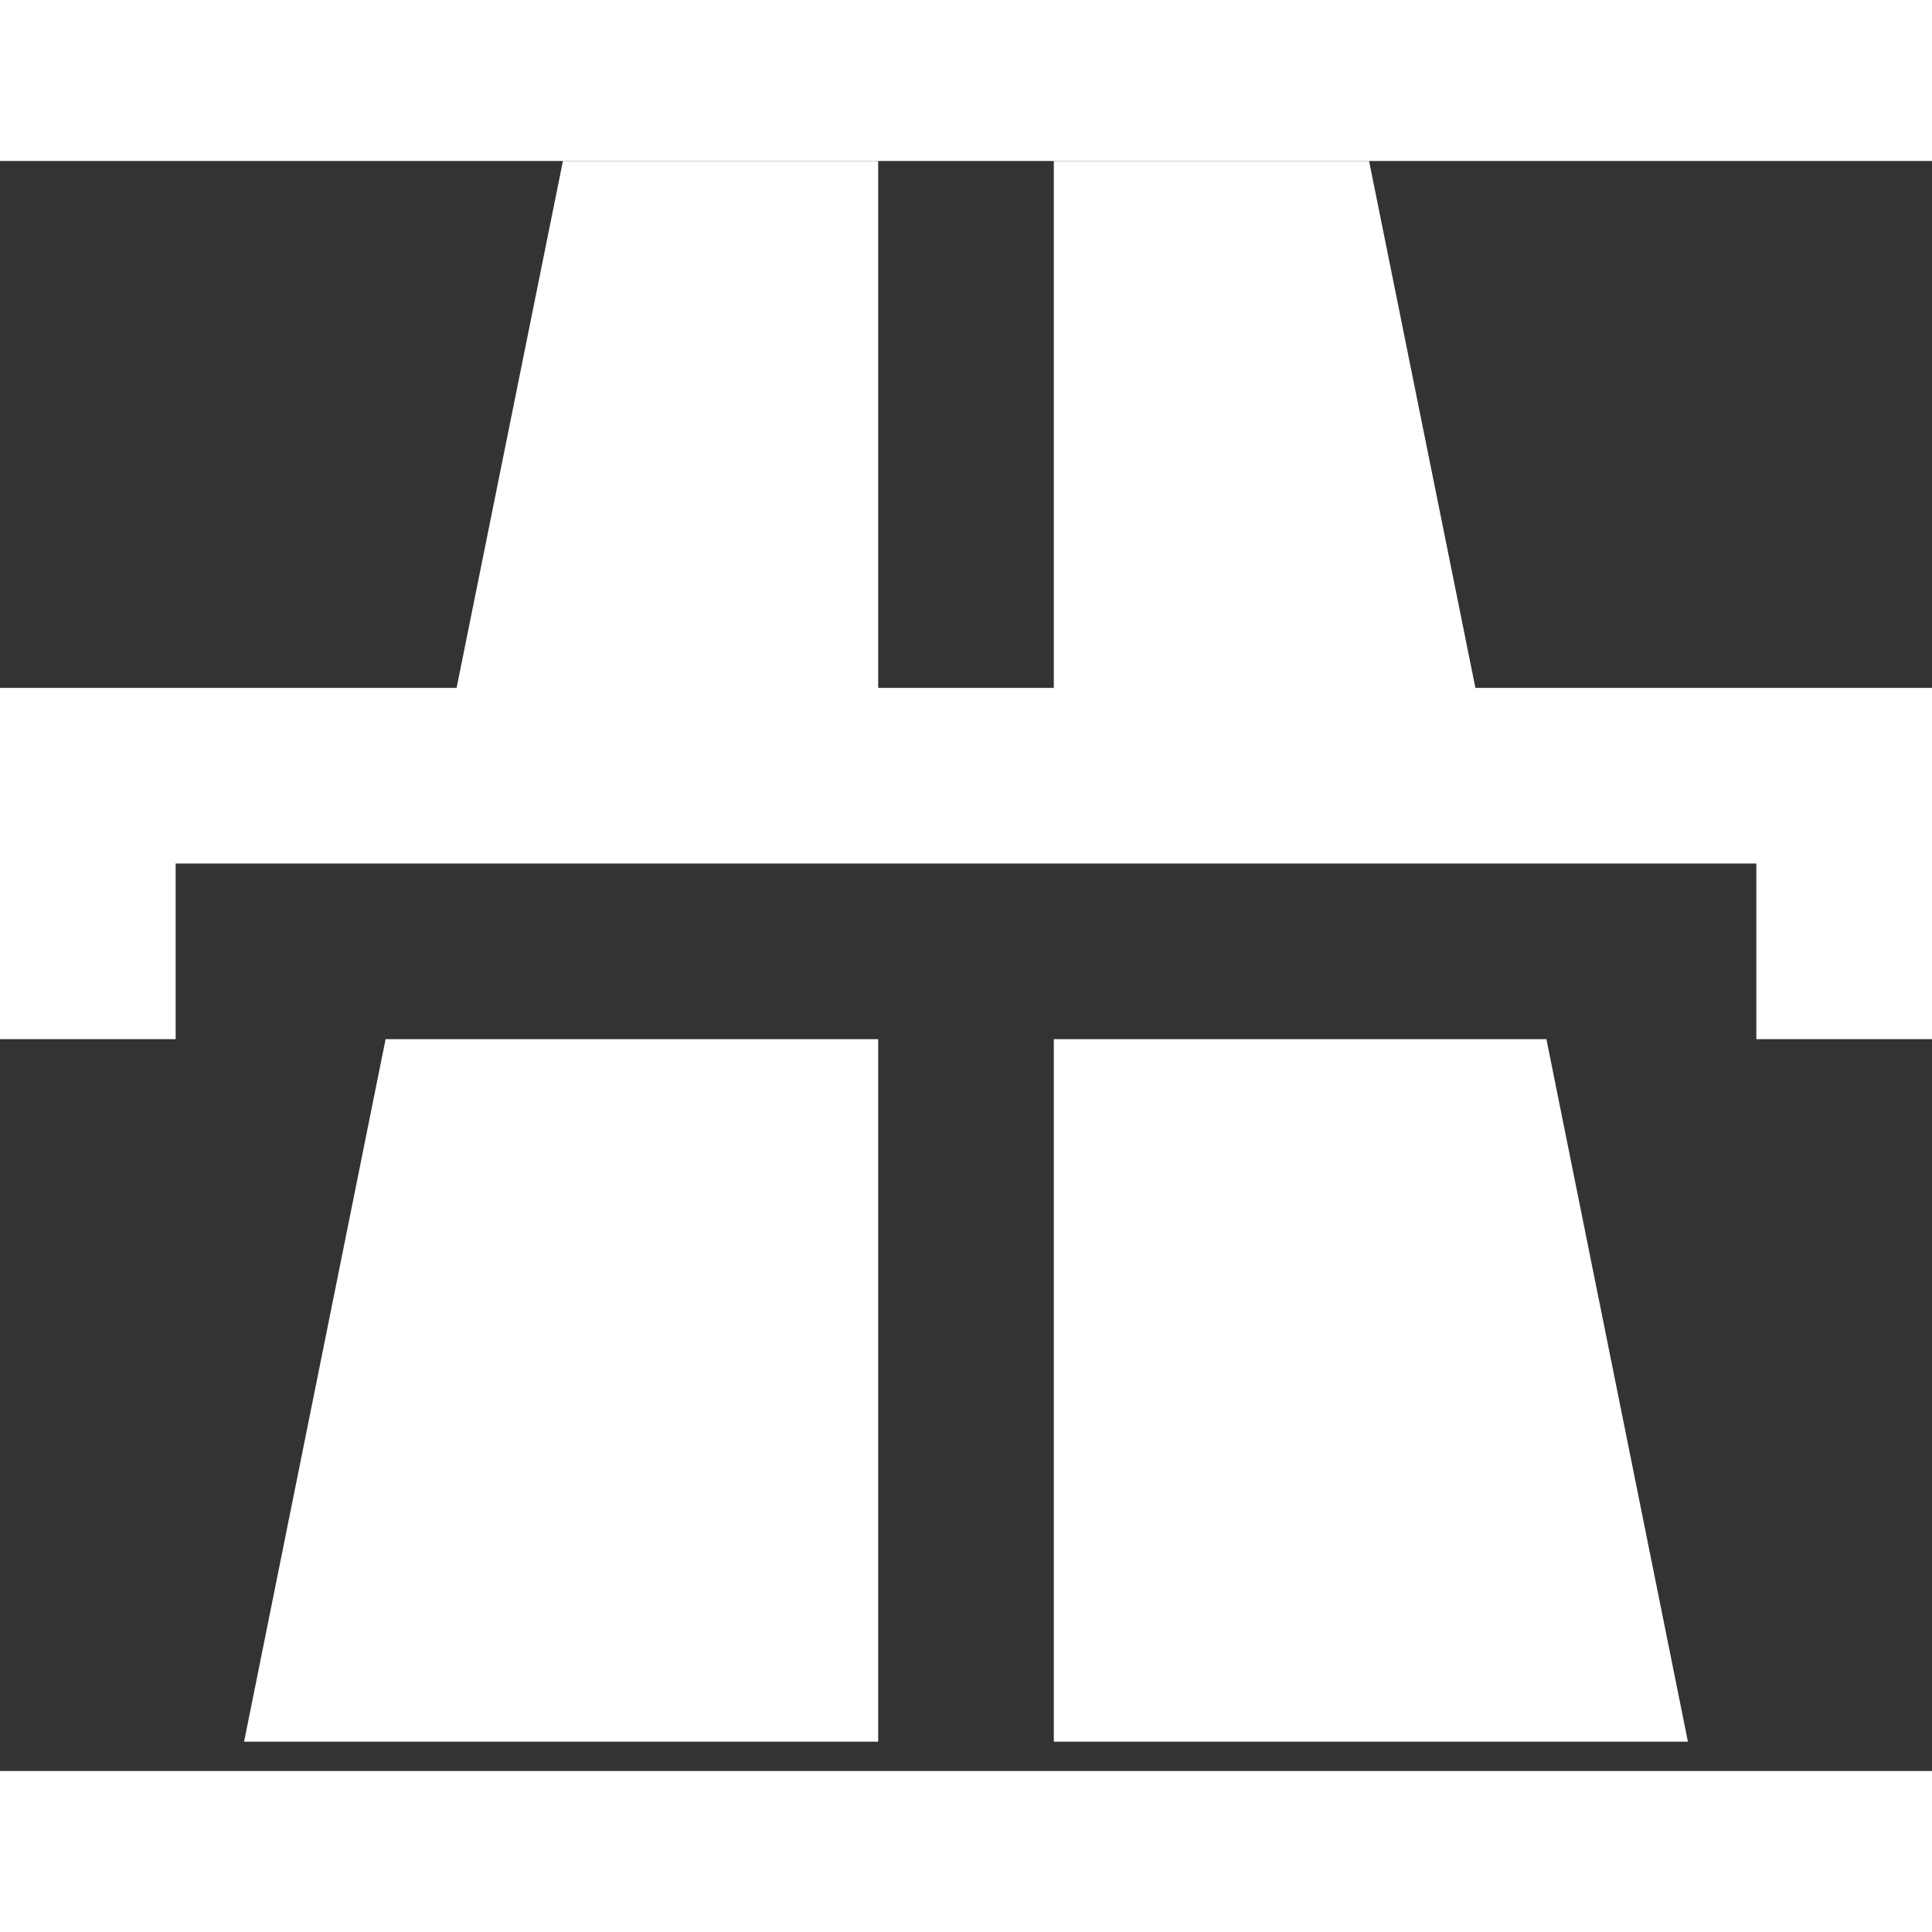 <?xml version="1.0" encoding="UTF-8"?>
<svg width="24px" height="24px" viewBox="0 0 24 20" version="1.1" xmlns="http://www.w3.org/2000/svg" xmlns:xlink="http://www.w3.org/1999/xlink">
    <rect x="0" y="0" width="24" height="20" fill="#333333" stroke="none"/>
    <!-- Generator: Sketch 59.1 (86144) - https://sketch.com -->
    <title>ic-highway</title>
    <desc>Created with Sketch.</desc>
    <g id="Icon" stroke="none" stroke-width="1" fill="none" fill-rule="evenodd">
        <g id="ic-highway" transform="translate(-4, -6)">
            <rect id="base" x="0" y="0" width="32" height="32"></rect>
            <path d="M10.993,6 L9.672,12.545 L4,12.545 L4,14.727 L4,16.909 L6.182,16.909 L6.182,14.727 L25.818,14.727 L25.818,16.909 L28,16.909 L28,14.727 L28,13.636 L28,12.545 L22.328,12.545 L21.007,6 L17.091,6 L17.091,12.545 L14.909,12.545 L14.909,6 L10.993,6 Z M8.79,16.909 L7.032,25.636 L14.909,25.636 L14.909,16.909 L8.79,16.909 Z M17.091,16.909 L17.091,25.636 L24.968,25.636 L23.21,16.909 L17.091,16.909 Z" id="Shape" fill="#FFFFFF" fill-rule="nonzero"></path>
        </g>
    </g>
</svg>